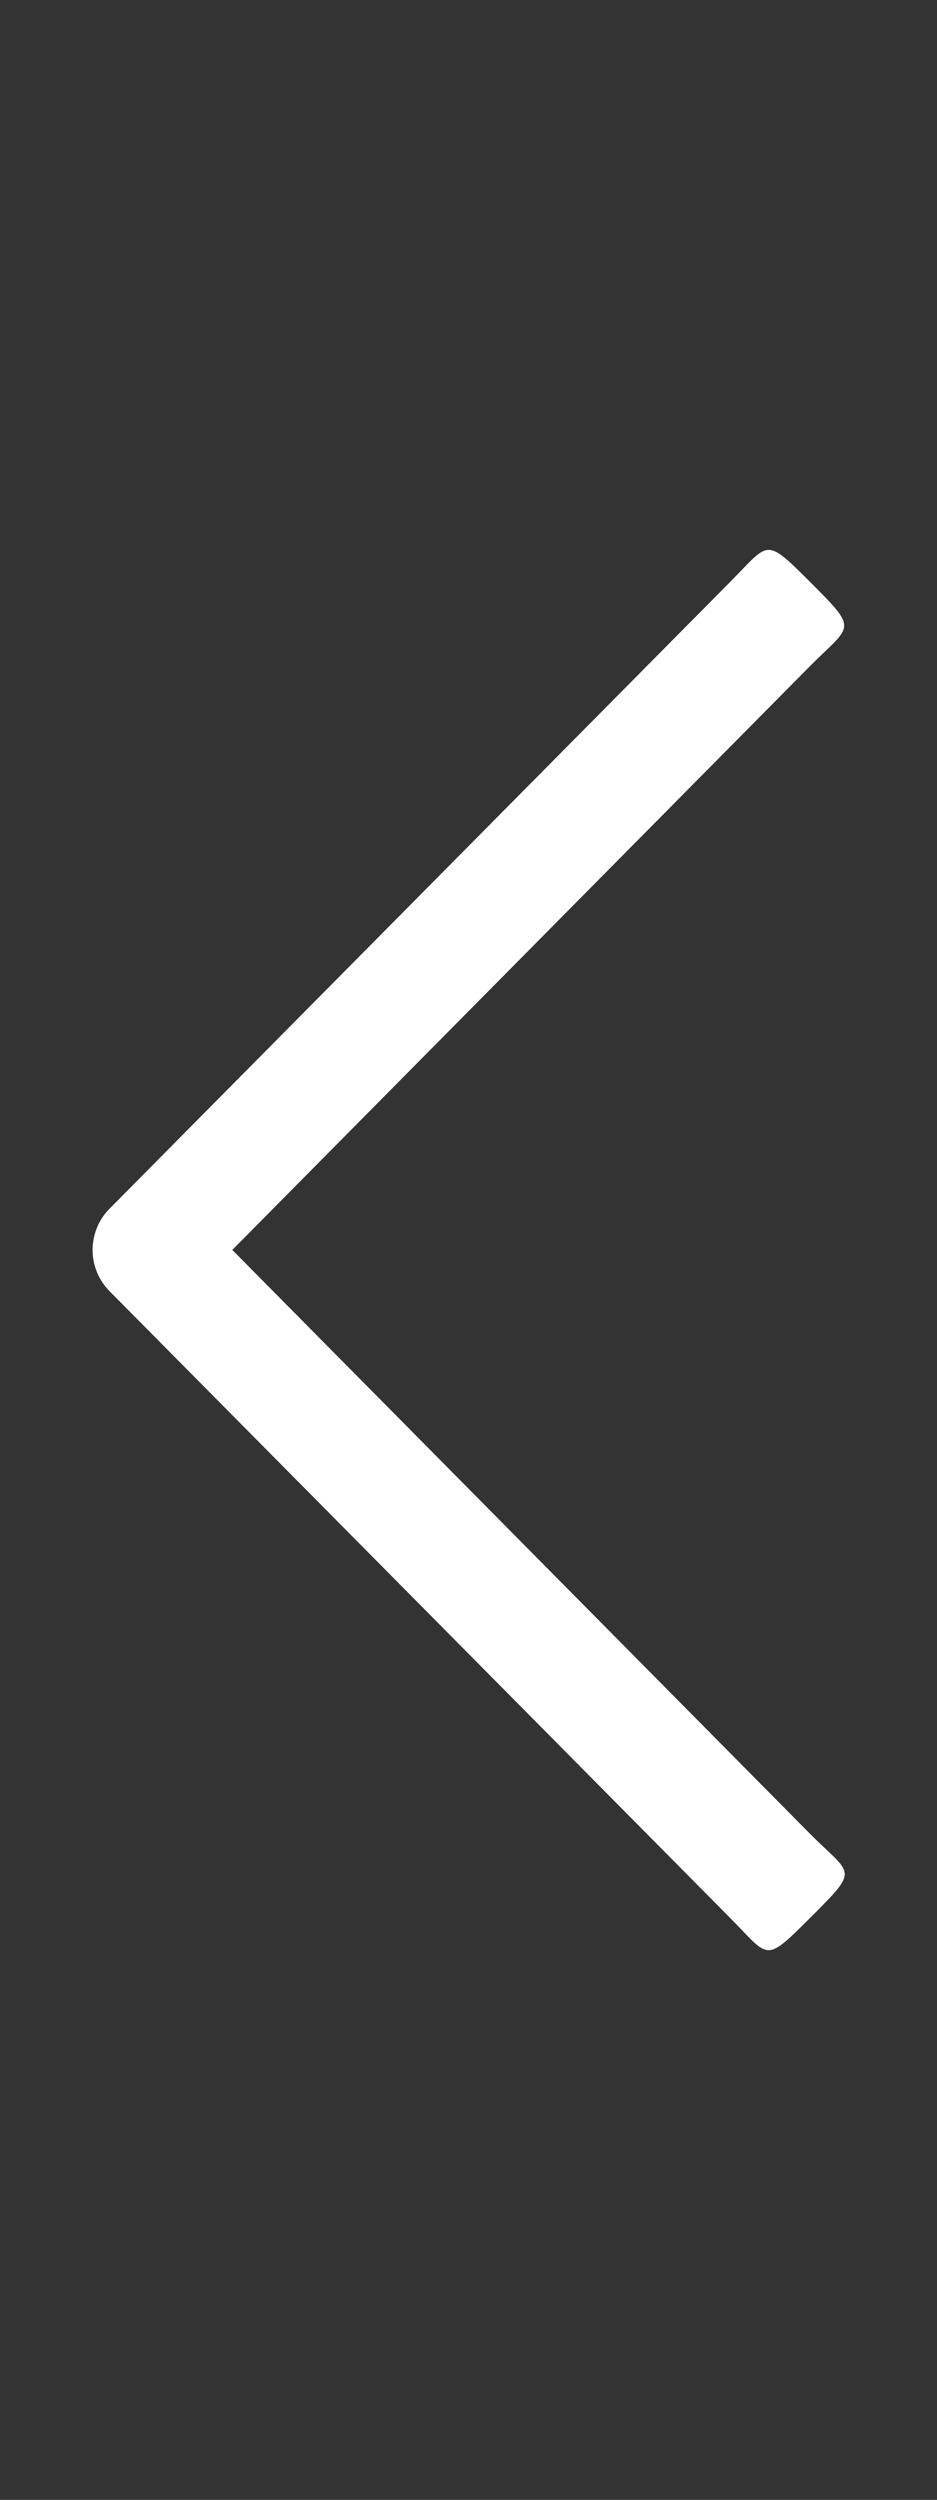 <?xml version="1.0" encoding="utf-8"?>
<!-- Generator: Adobe Illustrator 27.5.0, SVG Export Plug-In . SVG Version: 6.00 Build 0)  -->
<svg class="svgDropshadow" version="1.1" id="Layer_1" xmlns="http://www.w3.org/2000/svg" xmlns:xlink="http://www.w3.org/1999/xlink" x="0px" y="0px"
	 viewBox="0 0 192 512" style="enable-background:new 0 0 192 512;" xml:space="preserve">
<rect x="0" y="0" width="192" height="512" fill="#333333" stroke="none"/>
<style type="text/css">
	.svgDropshadow{filter:drop-shadow(0px 1px 1px rgb(0 0 0 / 0.4));}
	.st0{fill:#FFFFFF;}
</style>
<g>
	<path class="st0" d="M22.5,247.5l126.8-128c8.5-8.5,7.2-9.8,17,0l-0.2-0.2c9.9,9.9,8.4,8.6,0,17L47.6,256l118.5,119.7
		c8.5,8.5,10.1,6.9,0,17l0.2-0.2c-9.9,9.9-8.5,8.5-17,0l-126.8-128C17.8,259.8,17.8,252.2,22.5,247.5z"/>
</g>
</svg>
